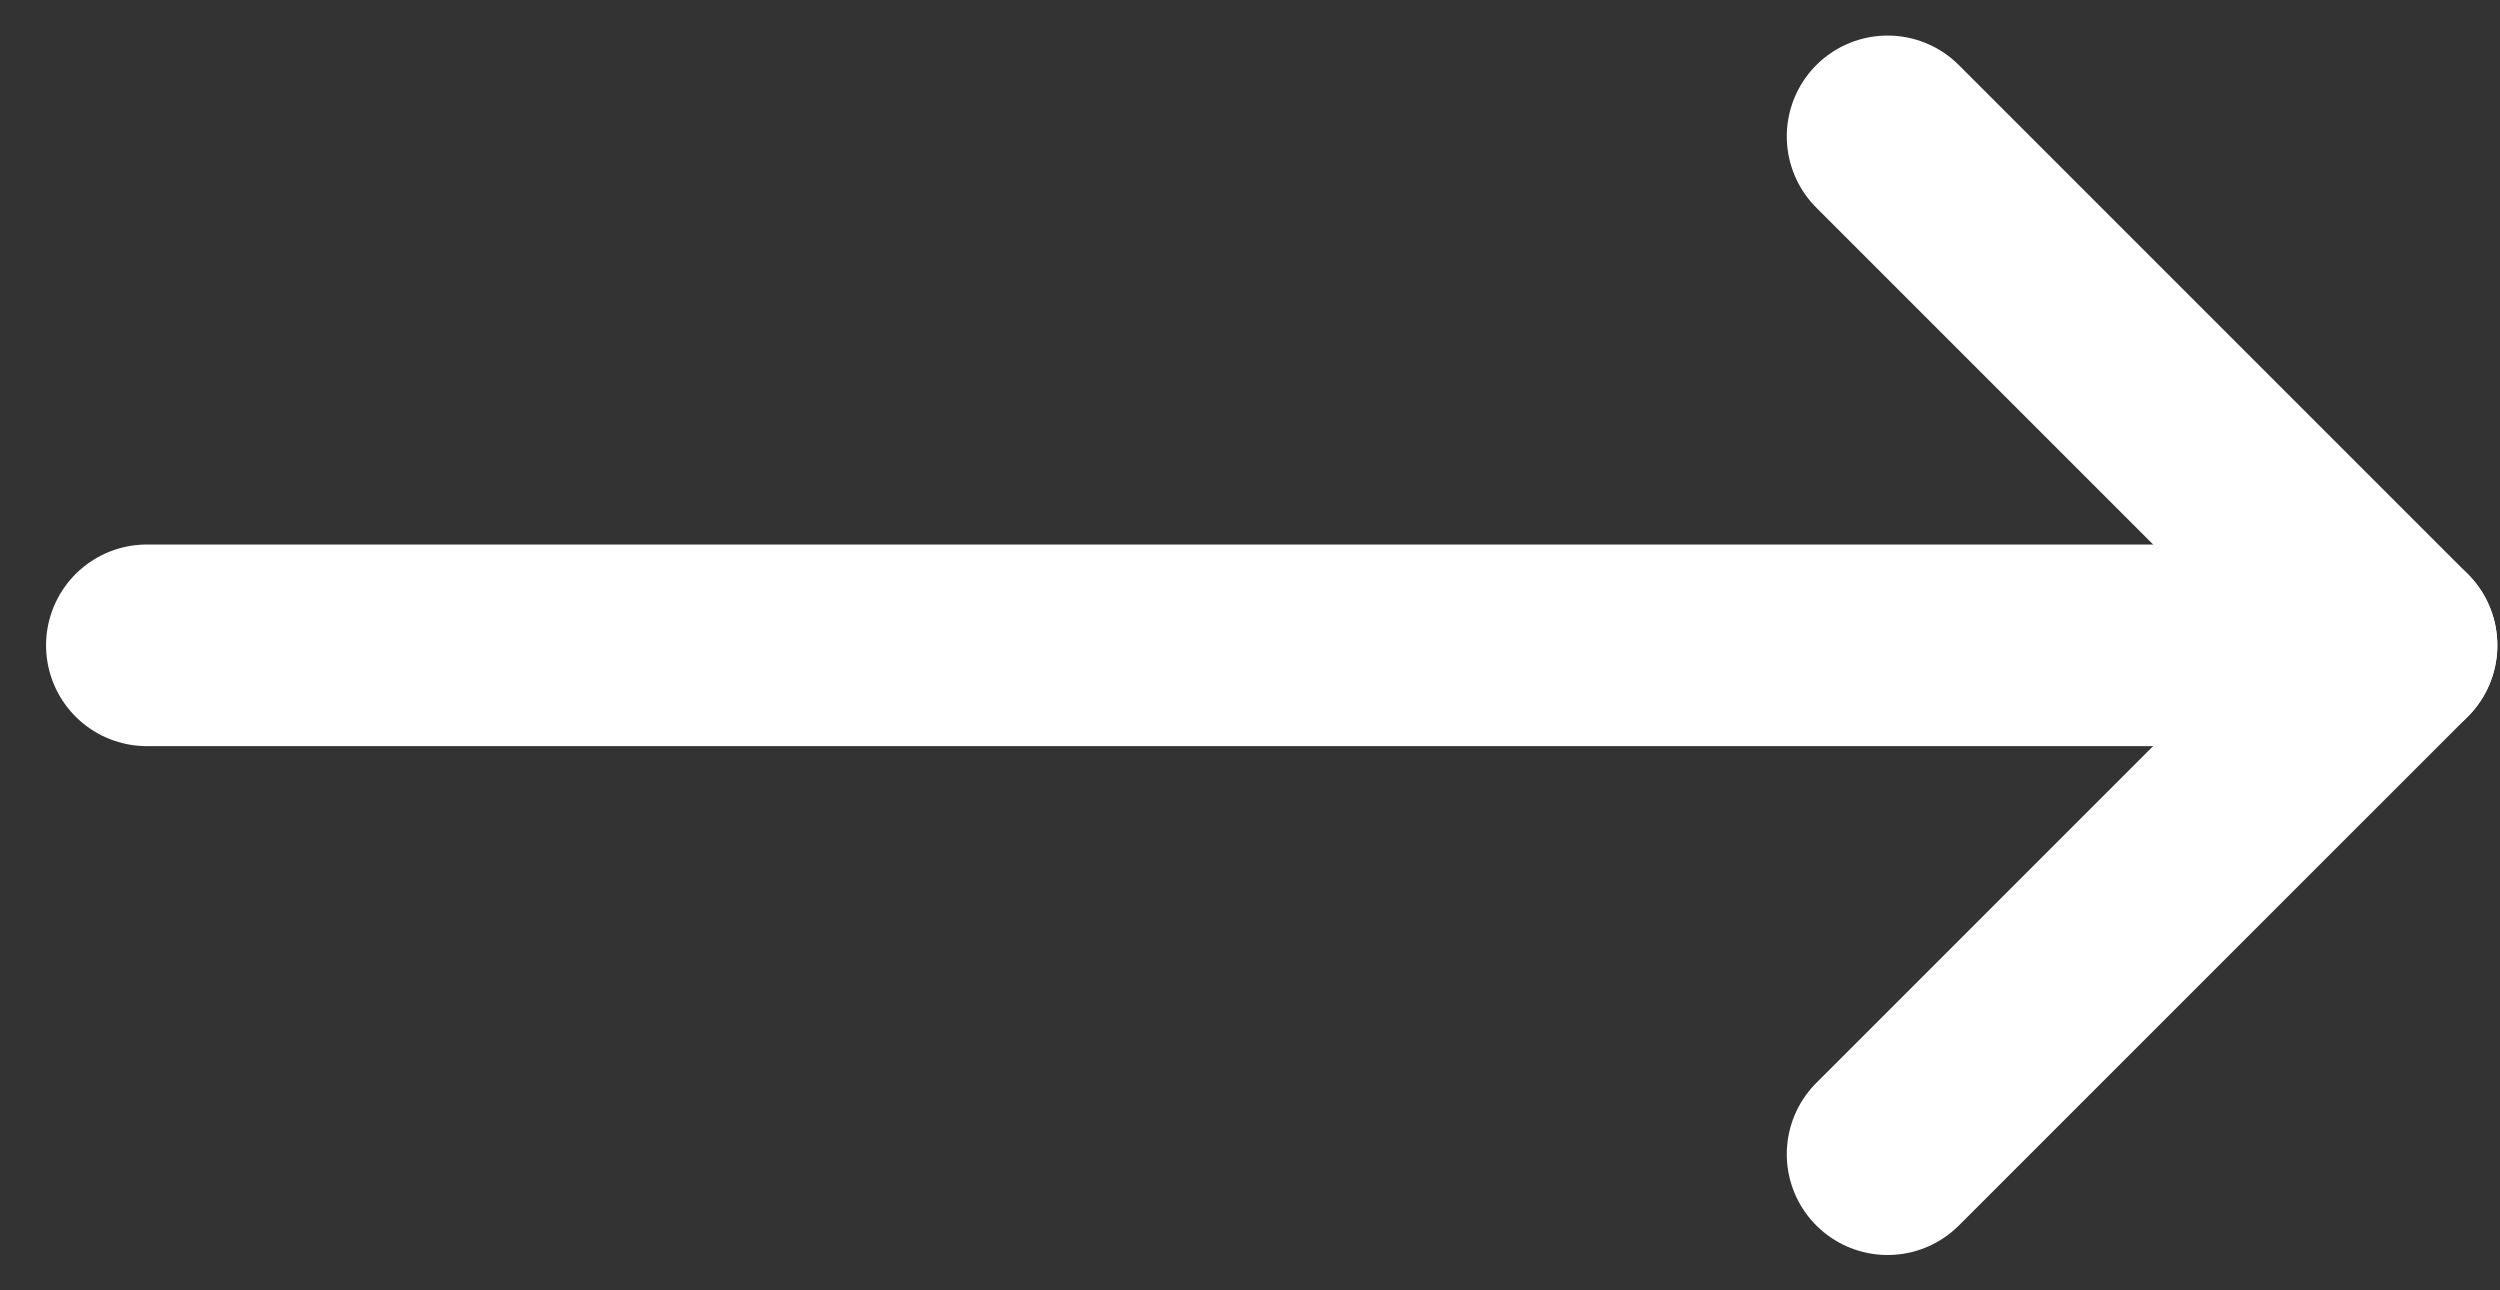 <svg width="31" height="16" viewBox="0 0 31 16" fill="none" xmlns="http://www.w3.org/2000/svg">
<rect x="0" y="0" width="31" height="16" fill="#333333" stroke="none"/>
<path d="M23.406 14.312L29.717 8.002L23.406 1.691" stroke="white" stroke-width="2.5" stroke-linecap="round" stroke-linejoin="round"/>
<path d="M29.717 8.002L1.821 8.002" stroke="white" stroke-width="2.5" stroke-linecap="round" stroke-linejoin="round"/>
</svg>
